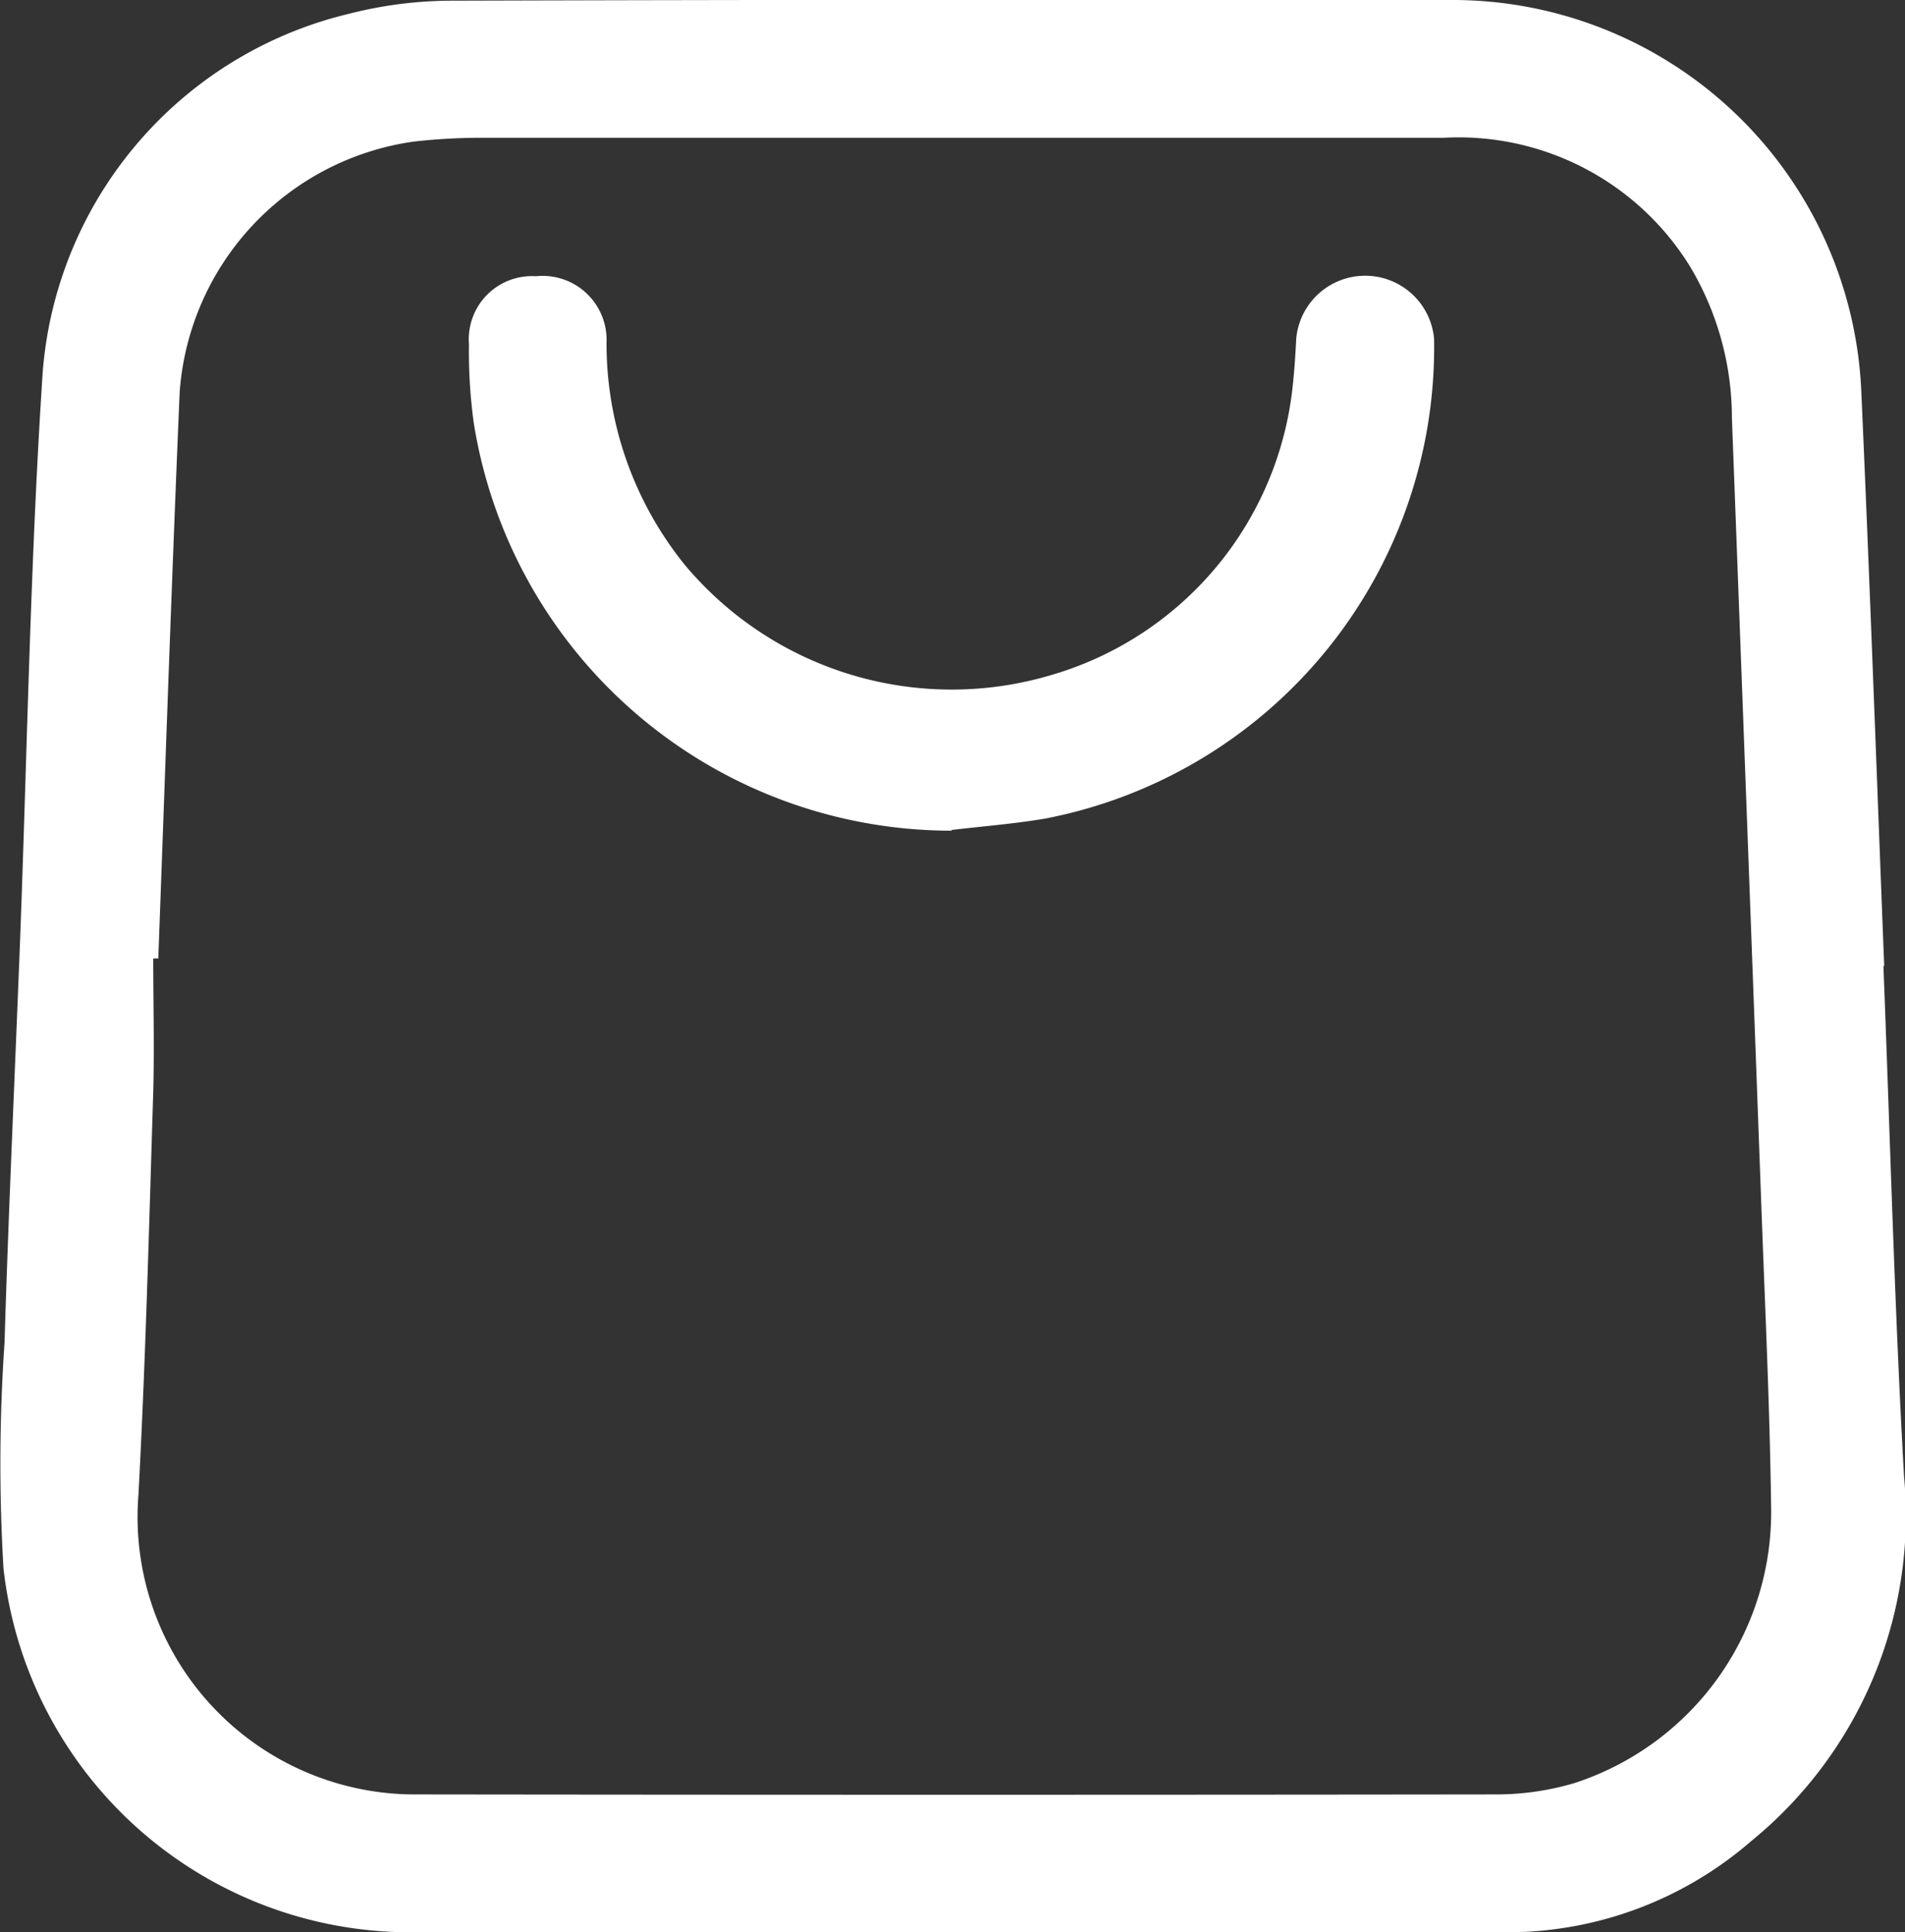 <svg xmlns="http://www.w3.org/2000/svg" width="22.265" height="22.581" viewBox="0 0 22.265 22.581"><rect x="0" y="0" width="22.265" height="22.581" fill="#333333" stroke="none"/><g id="Artwork_41" data-name="Artwork 41" transform="translate(11.133 11.291)"><g id="Group_6908" data-name="Group 6908" transform="translate(-11.133 -11.291)"><path id="Path_103725" data-name="Path 103725" d="M22.013,11.291c.078,1.988.129,3.978.241,5.965a4.907,4.907,0,0,1-1.786,4.258,4.353,4.353,0,0,1-2.887,1.066q-6.4,0-12.8,0a4.785,4.785,0,0,1-4.74-4.25,20.636,20.636,0,0,1,.012-2.64C.1,14.145.172,12.6.232,11.058.318,8.818.352,6.574.5,4.338A4.681,4.681,0,0,1,4.071.163,4.884,4.884,0,0,1,5.263.008Q11.108-.009,16.954,0a4.782,4.782,0,0,1,4.8,4.568c.1,2.239.18,4.48.268,6.72h-.007M1.85,11.2H1.791c0,.52.014,1.041,0,1.561-.049,1.57-.089,3.14-.173,4.708a3.243,3.243,0,0,0,3.269,3.5q6.312.008,12.625,0a3.219,3.219,0,0,0,.891-.133A3.329,3.329,0,0,0,20.7,17.6c-.015-1.133-.068-2.266-.11-3.4q-.172-4.658-.348-9.315A3.453,3.453,0,0,0,19.75,3.11a3.179,3.179,0,0,0-2.876-1.5q-5.632,0-11.264,0a7.03,7.03,0,0,0-.778.045A3.189,3.189,0,0,0,2.1,4.581C2.006,6.787,1.932,8.995,1.85,11.2" transform="translate(0 0)" fill="#fff"></path><path id="Path_103726" data-name="Path 103726" d="M76.643,48.317a5.655,5.655,0,0,1-5.586-4.759A6.12,6.12,0,0,1,71,42.631a.738.738,0,0,1,.782-.793.748.748,0,0,1,.826.778,4.111,4.111,0,0,0,.919,2.6A4.068,4.068,0,0,0,77.8,46.5a3.946,3.946,0,0,0,2.828-3.382c.02-.183.032-.368.041-.552a.809.809,0,0,1,1.611,0,5.61,5.61,0,0,1-4.541,5.609c-.362.062-.73.09-1.1.134" transform="translate(-65.519 -38.61)" fill="#fff"></path></g></g></svg>